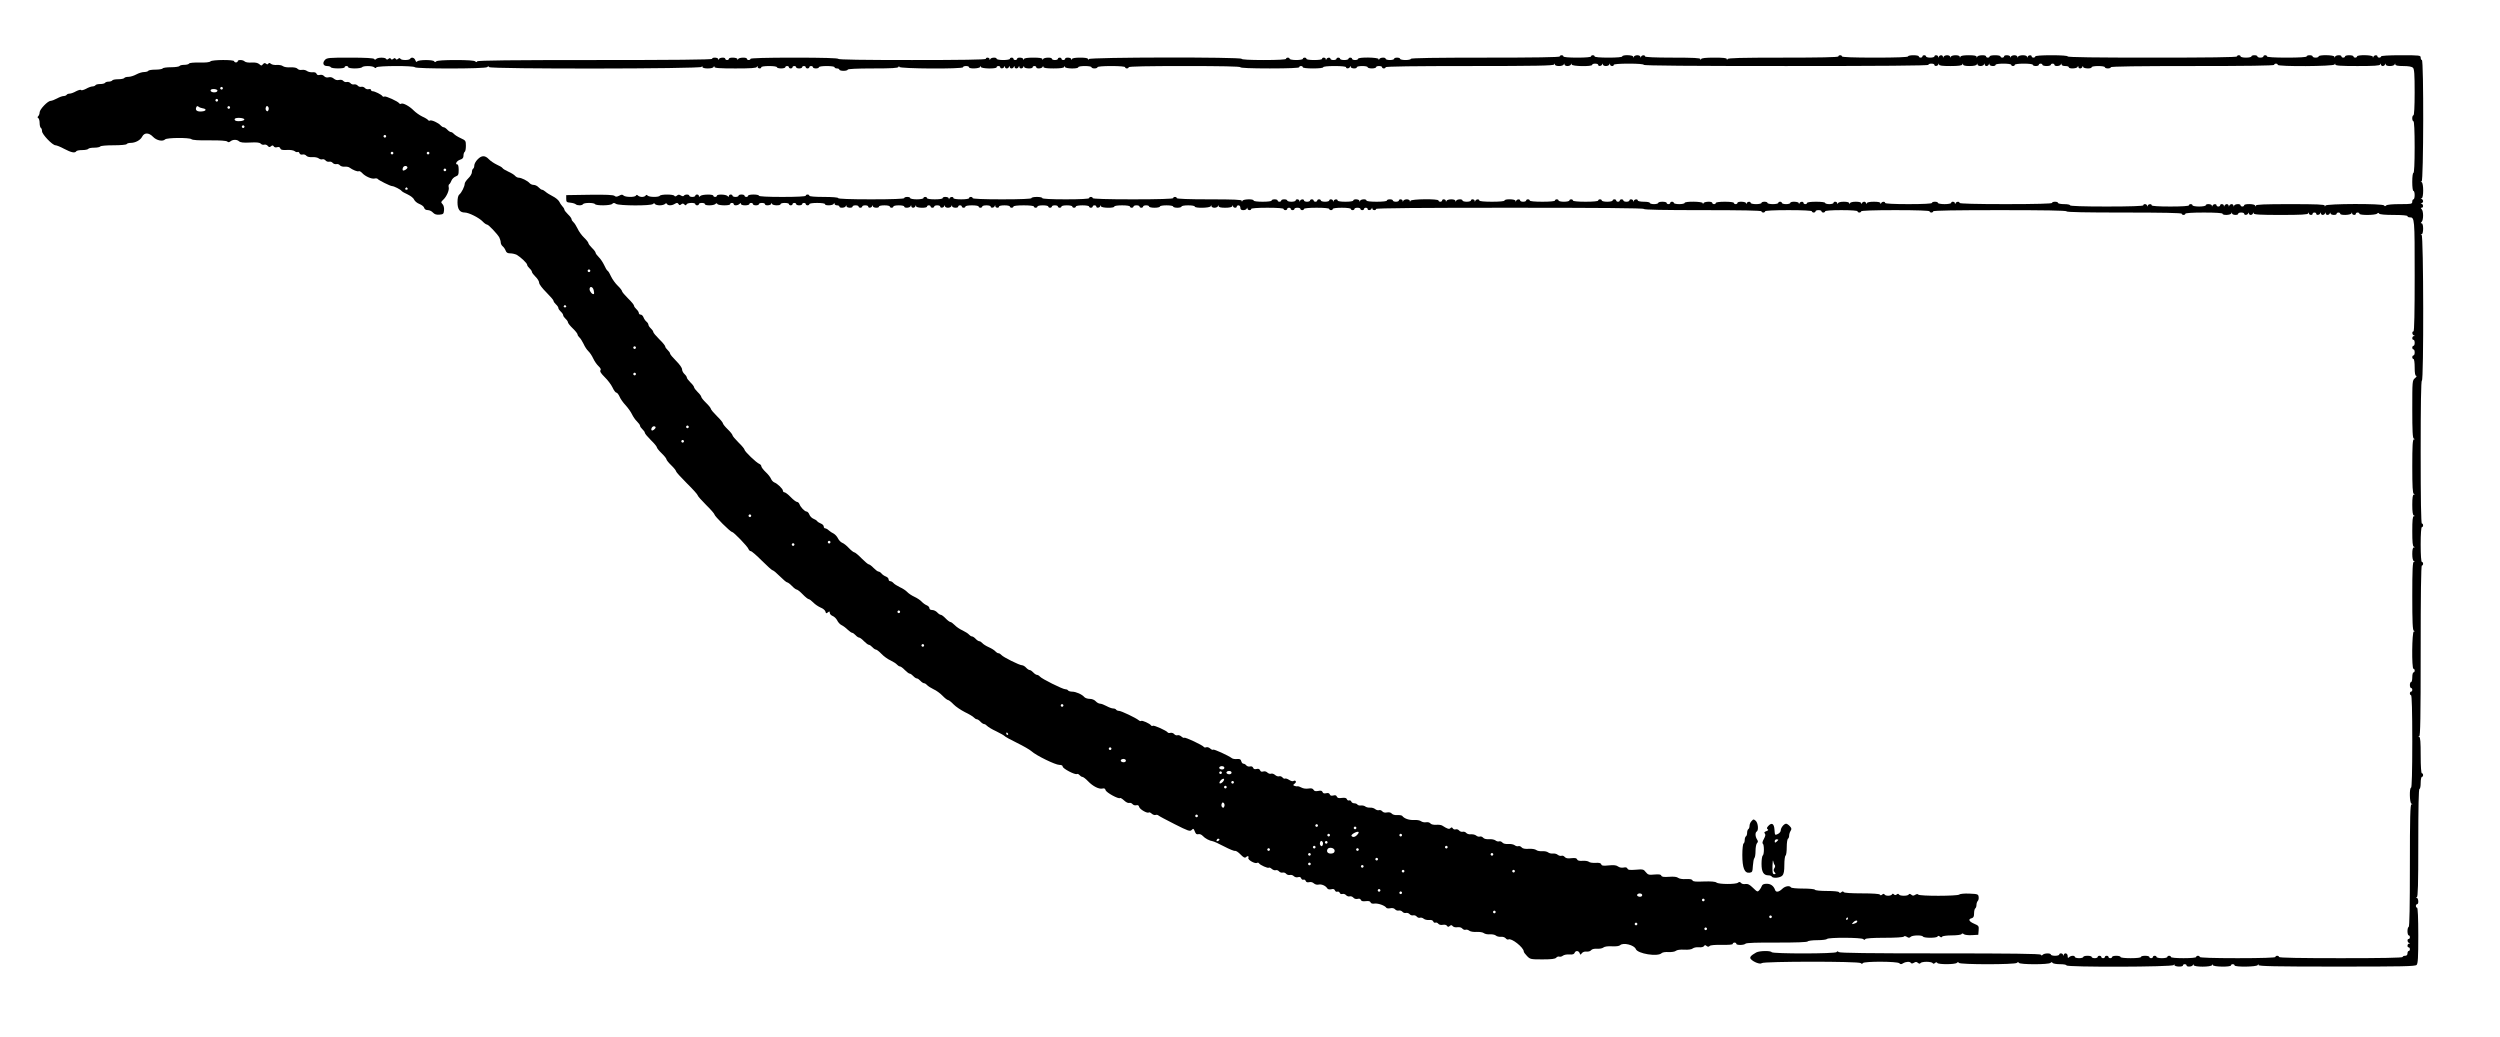 <?xml version="1.0" standalone="no"?>
<!DOCTYPE svg PUBLIC "-//W3C//DTD SVG 20010904//EN"
 "http://www.w3.org/TR/2001/REC-SVG-20010904/DTD/svg10.dtd">
<svg version="1.0" xmlns="http://www.w3.org/2000/svg"
 width="2082pt" height="864pt" viewBox="0 0 2082 864"
 preserveAspectRatio="xMidYMid meet">
<g transform="translate(0,864) scale(0.1,-0.1)"
fill="#000000" stroke="none">
<path d="M12990 8170 c0 -7 -213 -10 -620 -10 -407 0 -620 -3 -620 -10 0 -5
-20 -10 -45 -10 -25 0 -45 5 -45 10 0 6 -11 10 -25 10 -14 0 -25 -4 -25 -10 0
-5 -16 -10 -35 -10 -19 0 -35 5 -35 10 0 15 -47 12 -53 -2 -4 -10 -6 -10 -6 0
-1 15 -171 18 -171 2 0 -5 -11 -10 -25 -10 -14 0 -25 5 -25 10 0 6 -7 10 -15
10 -8 0 -15 -4 -15 -10 0 -5 -16 -10 -35 -10 -19 0 -35 5 -35 10 0 6 -7 10
-15 10 -8 0 -15 -4 -15 -10 0 -5 -11 -10 -25 -10 -14 0 -25 5 -25 10 0 14 -27
12 -33 -2 -4 -10 -6 -10 -6 0 -1 14 -31 17 -31 2 0 -6 -28 -10 -65 -10 -37 0
-65 4 -65 10 0 6 -7 10 -15 10 -8 0 -15 -4 -15 -10 0 -5 -25 -10 -55 -10 -30
0 -55 5 -55 10 0 6 -7 10 -15 10 -8 0 -15 -4 -15 -10 0 -6 -68 -10 -185 -10
-117 0 -185 4 -185 10 0 16 -1267 14 -1273 -2 -4 -10 -6 -10 -6 0 -1 8 -21 12
-65 12 -42 0 -66 -4 -69 -12 -4 -10 -6 -10 -6 0 -1 14 -51 17 -51 2 0 -5 -7
-10 -15 -10 -8 0 -15 5 -15 10 0 6 -7 10 -15 10 -8 0 -15 -4 -15 -10 0 -5 -11
-10 -25 -10 -14 0 -25 5 -25 10 0 15 -67 12 -73 -2 -4 -10 -6 -10 -6 0 -1 8
-23 12 -75 12 -50 0 -76 -4 -79 -12 -4 -10 -6 -10 -6 0 -1 14 -51 17 -51 2 0
-5 -7 -10 -15 -10 -8 0 -15 5 -15 10 0 6 -7 10 -15 10 -8 0 -15 -4 -15 -10 0
-5 -25 -10 -55 -10 -30 0 -55 5 -55 10 0 15 -47 12 -53 -2 -4 -10 -6 -10 -6 0
-1 14 -31 17 -31 2 0 -7 -212 -10 -615 -10 -403 0 -615 3 -615 10 0 6 -128 10
-365 10 -237 0 -365 -4 -365 -10 0 -5 -7 -10 -15 -10 -8 0 -15 5 -15 10 0 15
-67 12 -73 -2 -4 -10 -6 -10 -6 0 -1 14 -71 17 -71 2 0 -5 -7 -10 -15 -10 -8
0 -15 5 -15 10 0 15 -47 12 -53 -2 -4 -10 -6 -10 -6 0 -1 14 -51 17 -51 2 0
-7 -331 -10 -974 -10 -691 0 -977 -3 -982 -11 -4 -8 -9 -8 -17 0 -7 7 -67 11
-162 11 -95 0 -155 -4 -162 -11 -8 -8 -13 -8 -17 0 -10 15 -133 14 -142 -1 -5
-7 -10 -4 -15 10 -9 23 -33 29 -44 12 -8 -13 -72 -13 -80 0 -5 8 -11 8 -20 0
-10 -8 -15 -8 -20 0 -5 8 -10 8 -20 0 -10 -8 -15 -8 -20 0 -5 8 -10 8 -20 0
-9 -8 -15 -8 -20 0 -8 13 -68 13 -82 -1 -8 -8 -13 -8 -17 0 -5 7 -72 11 -200
11 -179 0 -194 -1 -211 -20 -22 -25 -13 -50 19 -50 14 0 28 -4 31 -10 8 -13
115 -13 115 0 0 6 7 10 15 10 8 0 15 -4 15 -10 0 -5 24 -10 54 -10 30 0 58 5
61 10 8 13 88 13 102 -1 8 -8 13 -8 17 0 9 14 312 15 321 1 9 -14 587 -14 602
1 8 8 13 8 17 0 11 -17 1763 -15 1769 2 4 10 6 10 6 0 1 -8 17 -13 45 -13 26
0 46 5 49 13 4 10 6 10 6 0 1 -10 43 -13 175 -13 130 0 176 3 179 13 4 10 6
10 6 0 1 -15 31 -18 31 -3 0 6 28 10 65 10 37 0 65 -4 65 -10 0 -5 16 -10 35
-10 19 0 35 5 35 10 0 6 7 10 15 10 8 0 15 -4 15 -10 0 -5 7 -10 15 -10 8 0
15 5 15 10 0 6 7 10 15 10 8 0 15 -4 15 -10 0 -5 11 -10 25 -10 14 0 25 5 25
10 0 6 7 10 15 10 8 0 15 -4 15 -10 0 -5 7 -10 15 -10 8 0 15 5 15 10 0 6 7
10 15 10 8 0 15 -4 15 -10 0 -5 11 -10 25 -10 14 0 25 5 25 10 0 6 28 10 65
10 37 0 65 -4 65 -10 0 -5 9 -10 20 -10 11 0 20 -4 20 -10 0 -5 16 -10 35 -10
19 0 35 5 35 10 0 6 76 10 209 10 158 0 211 3 214 13 4 10 6 10 6 0 1 -16 531
-19 531 -3 0 6 11 10 25 10 14 0 25 -4 25 -10 0 -15 87 -12 93 3 4 10 6 10 6
0 1 -16 131 -18 131 -3 0 6 7 10 15 10 8 0 15 -4 15 -10 0 -14 27 -12 33 3 4
10 6 10 6 0 1 -7 7 -13 15 -13 8 0 17 6 19 13 4 10 6 10 6 0 1 -7 7 -13 15
-13 8 0 17 6 19 13 4 10 6 10 6 0 1 -7 7 -13 15 -13 8 0 17 6 19 13 4 10 6 10
6 0 1 -7 7 -13 15 -13 8 0 17 6 19 13 4 10 6 10 6 0 1 -15 71 -18 71 -3 0 6 7
10 15 10 8 0 15 -4 15 -10 0 -15 47 -12 53 3 4 10 6 10 6 0 1 -9 25 -13 85
-13 58 0 86 4 89 13 4 10 6 10 6 0 1 -16 111 -18 111 -3 0 6 25 10 55 10 30 0
55 -4 55 -10 0 -5 11 -10 25 -10 14 0 25 5 25 10 0 6 45 10 115 10 70 0 115
-4 115 -10 0 -5 7 -10 15 -10 8 0 15 5 15 10 0 7 162 10 465 10 303 0 465 -3
465 -10 0 -6 88 -10 245 -10 157 0 245 4 245 10 0 6 7 10 15 10 8 0 15 -4 15
-10 0 -6 35 -10 85 -10 50 0 85 4 85 10 0 6 38 10 95 10 57 0 95 -4 95 -10 0
-14 27 -12 33 3 4 10 6 10 6 0 1 -15 51 -18 51 -3 0 6 20 10 45 10 25 0 45 -4
45 -10 0 -5 16 -10 35 -10 19 0 35 5 35 10 0 6 11 10 25 10 14 0 25 -4 25 -10
0 -5 7 -10 15 -10 8 0 15 5 15 10 0 7 240 10 699 10 550 0 700 3 704 13 4 10
6 10 6 0 1 -8 15 -13 35 -13 19 0 37 6 39 13 4 10 6 10 6 0 1 -7 12 -13 25
-13 13 0 27 6 29 13 4 10 6 10 6 0 1 -16 171 -19 171 -3 0 6 11 10 25 10 14 0
25 -4 25 -10 0 -14 27 -12 33 3 4 10 6 10 6 0 1 -7 12 -13 25 -13 13 0 27 6
29 13 4 10 6 10 6 0 1 -15 31 -18 31 -3 0 6 48 10 125 10 77 0 125 -4 125 -10
0 -7 402 -10 1185 -10 783 0 1185 3 1185 10 0 6 11 10 25 10 14 0 25 -4 25
-10 0 -14 27 -12 33 3 4 10 6 10 6 0 1 -10 27 -13 95 -13 66 0 96 4 99 13 4
10 6 10 6 0 1 -9 19 -13 55 -13 34 0 56 5 59 13 4 10 6 10 6 0 1 -7 12 -13 25
-13 13 0 27 6 29 13 4 10 6 10 6 0 1 -7 7 -13 15 -13 8 0 17 6 19 13 4 10 6
10 6 0 1 -15 51 -18 51 -3 0 6 28 10 65 10 37 0 65 -4 65 -10 0 -5 7 -10 15
-10 8 0 15 5 15 10 0 6 32 10 75 10 43 0 75 -4 75 -10 0 -5 11 -10 25 -10 14
0 25 5 25 10 0 6 7 10 15 10 8 0 15 -4 15 -10 0 -5 16 -10 35 -10 19 0 35 5
35 10 0 6 7 10 15 10 8 0 15 -4 15 -10 0 -15 47 -12 53 3 4 10 6 10 6 0 1 -8
14 -13 31 -13 17 0 30 -4 30 -10 0 -15 67 -12 73 3 4 10 6 10 6 0 1 -7 7 -13
15 -13 8 0 17 6 19 13 4 10 6 10 6 0 1 -15 71 -18 71 -3 0 6 25 10 55 10 30 0
55 -4 55 -10 0 -5 11 -10 25 -10 14 0 25 5 25 10 0 7 233 10 680 10 447 0 680
3 680 10 0 6 7 10 15 10 8 0 15 -4 15 -10 0 -16 467 -13 473 3 4 10 6 10 6 0
1 -10 45 -13 185 -13 138 0 186 3 189 13 4 10 6 10 6 0 1 -7 7 -13 15 -13 8 0
17 6 19 13 4 10 6 10 6 0 1 -8 15 -13 35 -13 19 0 37 6 39 13 4 10 6 10 6 0 1
-9 21 -13 67 -13 43 0 70 -5 80 -14 11 -12 14 -53 14 -205 0 -121 -4 -191 -10
-191 -5 0 -10 -11 -10 -25 0 -14 5 -25 10 -25 6 0 10 -78 10 -215 0 -137 -4
-215 -10 -215 -6 0 -10 -32 -10 -75 0 -43 4 -75 10 -75 6 0 10 -16 10 -35 0
-19 -4 -35 -10 -35 -5 0 -10 -9 -10 -20 0 -19 -7 -20 -103 -20 -61 0 -107 -4
-114 -11 -8 -8 -13 -8 -17 0 -11 17 -483 15 -489 -1 -4 -10 -6 -10 -6 0 -1 9
-65 12 -285 12 -218 0 -286 -3 -289 -12 -4 -10 -6 -10 -6 0 -1 15 -91 17 -91
2 0 -5 -7 -10 -15 -10 -8 0 -15 5 -15 10 0 15 -47 12 -53 -2 -4 -10 -6 -10 -6
0 -1 6 -7 12 -15 12 -8 0 -17 -6 -19 -12 -4 -10 -6 -10 -6 0 -1 6 -7 12 -15
12 -8 0 -17 -6 -19 -12 -4 -10 -6 -10 -6 0 -1 14 -31 17 -31 2 0 -5 -7 -10
-15 -10 -8 0 -15 5 -15 10 0 14 -27 12 -33 -2 -4 -10 -6 -10 -6 0 -1 14 -51
17 -51 2 0 -5 -25 -10 -55 -10 -30 0 -55 5 -55 10 0 6 -7 10 -15 10 -8 0 -15
-4 -15 -10 0 -6 -58 -10 -155 -10 -97 0 -155 4 -155 10 0 14 -27 12 -33 -2 -4
-10 -6 -10 -6 0 -1 14 -31 17 -31 2 0 -6 -108 -10 -305 -10 -197 0 -305 4
-305 10 0 6 -22 10 -50 10 -27 0 -50 5 -50 10 0 6 -11 10 -25 10 -14 0 -25 -4
-25 -10 0 -6 -135 -10 -385 -10 -250 0 -385 4 -385 10 0 14 -27 12 -33 -2 -4
-10 -6 -10 -6 0 -1 14 -31 17 -31 2 0 -5 -25 -10 -55 -10 -30 0 -55 5 -55 10
0 6 -11 10 -25 10 -14 0 -25 -4 -25 -10 0 -6 -72 -10 -195 -10 -123 0 -195 4
-195 10 0 14 -27 12 -33 -2 -4 -10 -6 -10 -6 0 -1 8 -19 12 -55 12 -34 0 -56
-5 -59 -12 -4 -10 -6 -10 -6 0 -1 6 -7 12 -15 12 -8 0 -17 -6 -19 -12 -4 -10
-6 -10 -6 0 -1 7 -17 12 -45 12 -26 0 -46 -5 -49 -12 -4 -10 -6 -10 -6 0 -1 7
-17 12 -45 12 -26 0 -46 -5 -49 -12 -4 -10 -6 -10 -6 0 -1 14 -31 17 -31 2 0
-5 -16 -10 -35 -10 -19 0 -35 5 -35 10 0 6 -32 10 -75 10 -43 0 -75 -4 -75
-10 0 -5 -7 -10 -15 -10 -8 0 -15 5 -15 10 0 14 -27 12 -33 -2 -4 -10 -6 -10
-6 0 -1 14 -71 17 -71 2 0 -5 -16 -10 -35 -10 -19 0 -35 5 -35 10 0 6 -7 10
-15 10 -8 0 -15 -4 -15 -10 0 -5 -20 -10 -45 -10 -25 0 -45 5 -45 10 0 6 -11
10 -25 10 -14 0 -25 -4 -25 -10 0 -5 -20 -10 -45 -10 -25 0 -45 5 -45 10 0 14
-27 12 -33 -2 -4 -10 -6 -10 -6 0 -1 14 -71 17 -71 2 0 -5 -7 -10 -15 -10 -8
0 -15 5 -15 10 0 6 -32 10 -75 10 -43 0 -75 -4 -75 -10 0 -5 -7 -10 -15 -10
-8 0 -15 5 -15 10 0 15 -67 12 -73 -2 -4 -10 -6 -10 -6 0 -1 15 -151 17 -151
2 0 -5 -20 -10 -45 -10 -25 0 -45 5 -45 10 0 6 -7 10 -15 10 -8 0 -15 -4 -15
-10 0 -5 -7 -10 -15 -10 -8 0 -15 5 -15 10 0 6 -16 10 -35 10 -19 0 -35 -4
-35 -10 0 -5 -16 -10 -35 -10 -19 0 -35 5 -35 10 0 6 -22 10 -50 10 -27 0 -50
5 -50 10 0 14 -27 12 -33 -2 -4 -10 -6 -10 -6 0 -1 14 -31 17 -31 2 0 -5 -11
-10 -25 -10 -14 0 -25 5 -25 10 0 6 -7 10 -15 10 -8 0 -15 -4 -15 -10 0 -5 -7
-10 -15 -10 -8 0 -15 5 -15 10 0 6 -7 10 -15 10 -8 0 -15 -4 -15 -10 0 -5 -20
-10 -45 -10 -25 0 -45 5 -45 10 0 6 -7 10 -15 10 -8 0 -15 -4 -15 -10 0 -6
-42 -10 -105 -10 -63 0 -105 4 -105 10 0 6 -7 10 -15 10 -8 0 -15 -4 -15 -10
0 -5 -20 -10 -45 -10 -25 0 -45 5 -45 10 0 6 -7 10 -15 10 -8 0 -15 -4 -15
-10 0 -6 -42 -10 -105 -10 -63 0 -105 4 -105 10 0 6 -7 10 -15 10 -8 0 -15 -4
-15 -10 0 -5 -11 -10 -25 -10 -14 0 -25 5 -25 10 0 14 -27 12 -33 -2 -4 -10
-6 -10 -6 0 -1 15 -91 17 -91 2 0 -6 -42 -10 -105 -10 -63 0 -105 4 -105 10 0
14 -27 12 -33 -2 -4 -10 -6 -10 -6 0 -1 14 -31 17 -31 2 0 -5 -16 -10 -35 -10
-19 0 -35 5 -35 10 0 15 -47 12 -53 -2 -4 -10 -6 -10 -6 0 -1 7 -15 12 -35 12
-19 0 -37 -6 -39 -12 -4 -10 -6 -10 -6 0 -1 14 -31 17 -31 2 0 -5 -7 -10 -15
-10 -8 0 -15 5 -15 10 0 16 -227 13 -233 -2 -4 -10 -6 -10 -6 0 -1 6 -12 12
-25 12 -13 0 -27 -6 -29 -12 -4 -10 -6 -10 -6 0 -1 14 -31 17 -31 2 0 -5 -11
-10 -25 -10 -14 0 -25 5 -25 10 0 6 -11 10 -25 10 -14 0 -25 -4 -25 -10 0 -6
-35 -10 -85 -10 -50 0 -85 4 -85 10 0 15 -47 12 -53 -2 -4 -10 -6 -10 -6 0 -1
14 -51 17 -51 2 0 -6 -28 -10 -65 -10 -37 0 -65 4 -65 10 0 14 -27 12 -33 -2
-4 -10 -6 -10 -6 0 -1 14 -31 17 -31 2 0 -5 -16 -10 -35 -10 -19 0 -35 5 -35
10 0 6 -7 10 -15 10 -8 0 -15 -4 -15 -10 0 -5 -7 -10 -15 -10 -8 0 -15 5 -15
10 0 6 -7 10 -15 10 -8 0 -15 -4 -15 -10 0 -5 -11 -10 -25 -10 -14 0 -25 5
-25 10 0 14 -27 12 -33 -2 -4 -10 -6 -10 -6 0 -1 14 -31 17 -31 2 0 -5 -16
-10 -35 -10 -19 0 -35 5 -35 10 0 6 -11 10 -25 10 -14 0 -25 -4 -25 -10 0 -5
-7 -10 -15 -10 -8 0 -15 5 -15 10 0 6 -11 10 -25 10 -14 0 -25 -4 -25 -10 0
-6 -32 -10 -75 -10 -43 0 -75 4 -75 10 0 15 -87 12 -93 -2 -4 -10 -6 -10 -6 0
-1 9 -62 12 -271 12 -173 0 -270 4 -270 10 0 6 -7 10 -15 10 -8 0 -15 -4 -15
-10 0 -6 -118 -10 -335 -10 -217 0 -335 4 -335 10 0 6 -7 10 -15 10 -8 0 -15
-4 -15 -10 0 -6 -72 -10 -195 -10 -123 0 -195 4 -195 10 0 6 -20 10 -45 10
-25 0 -45 -4 -45 -10 0 -6 -88 -10 -245 -10 -157 0 -245 4 -245 10 0 6 -7 10
-15 10 -8 0 -15 -4 -15 -10 0 -6 -28 -10 -65 -10 -37 0 -65 4 -65 10 0 14 -27
12 -33 -2 -4 -10 -6 -10 -6 0 -1 14 -51 17 -51 2 0 -6 -28 -10 -65 -10 -37 0
-65 4 -65 10 0 6 -7 10 -15 10 -8 0 -15 -4 -15 -10 0 -5 -25 -10 -55 -10 -30
0 -55 5 -55 10 0 6 -11 10 -25 10 -14 0 -25 -4 -25 -10 0 -6 -98 -10 -275 -10
-177 0 -275 4 -275 10 0 6 -47 10 -120 10 -73 0 -120 4 -120 10 0 6 -7 10 -15
10 -8 0 -15 -4 -15 -10 0 -6 -72 -10 -195 -10 -123 0 -195 4 -195 10 0 6 -20
10 -45 10 -25 0 -45 -4 -45 -10 0 -5 -7 -10 -15 -10 -8 0 -15 5 -15 10 0 6
-11 10 -25 10 -14 0 -25 -4 -25 -10 0 -5 -11 -10 -25 -10 -14 0 -25 5 -25 10
0 6 -7 10 -15 10 -8 0 -15 -5 -15 -12 0 -9 -3 -9 -12 0 -14 14 -88 16 -88 2 0
-5 -7 -10 -15 -10 -8 0 -15 5 -15 10 0 14 -94 12 -108 -2 -9 -9 -12 -9 -12 0
0 7 -7 12 -15 12 -8 0 -15 -4 -15 -10 0 -5 -11 -10 -25 -10 -14 0 -25 5 -25
10 0 13 -37 13 -45 0 -4 -6 -13 -5 -25 2 -14 9 -22 9 -33 -1 -10 -8 -17 -9
-22 -1 -8 13 -112 13 -120 0 -8 -13 -88 -13 -102 1 -8 8 -13 8 -17 0 -4 -6
-17 -11 -30 -11 -12 0 -27 5 -33 11 -8 8 -13 8 -17 0 -9 -15 -89 -14 -104 1
-9 9 -17 9 -36 -2 -20 -10 -29 -10 -39 -1 -10 8 -71 11 -208 9 l-194 -3 0 -30
c0 -27 3 -30 35 -33 19 -2 39 -8 44 -13 13 -12 53 -12 61 1 3 6 26 10 50 10
24 0 47 -4 50 -10 9 -14 128 -13 143 2 10 10 17 10 32 0 26 -16 291 -17 307
-1 8 8 13 8 17 0 4 -6 22 -11 40 -11 17 0 37 5 43 11 8 8 13 8 17 0 9 -15 42
-14 66 2 17 10 22 9 30 -2 6 -11 12 -12 22 -3 11 9 18 9 27 -1 11 -9 14 -9 18
1 5 14 73 17 73 2 0 -5 7 -10 15 -10 8 0 15 5 15 10 0 6 11 10 25 10 14 0 25
-4 25 -10 0 -14 73 -13 87 1 8 8 13 8 17 0 9 -14 106 -15 106 -1 0 6 7 10 15
10 8 0 15 -4 15 -10 0 -14 33 -13 48 2 9 9 12 9 12 0 0 -7 14 -12 35 -12 19 0
35 5 35 10 0 6 7 10 15 10 8 0 15 -4 15 -10 0 -5 11 -10 25 -10 14 0 25 5 25
10 0 6 11 10 25 10 14 0 25 -4 25 -10 0 -15 47 -12 53 3 4 10 6 10 6 0 1 -15
71 -18 71 -3 0 6 16 10 35 10 19 0 35 -4 35 -10 0 -5 7 -10 15 -10 8 0 15 5
15 10 0 6 7 10 15 10 8 0 15 -4 15 -10 0 -5 11 -10 25 -10 14 0 25 5 25 10 0
6 7 10 15 10 8 0 15 -4 15 -10 0 -5 7 -10 15 -10 8 0 15 5 15 10 0 6 28 10 65
10 37 0 65 -4 65 -10 0 -15 67 -12 73 3 4 10 6 10 6 0 1 -7 10 -13 21 -13 11
0 20 -4 20 -10 0 -15 47 -12 53 3 4 10 6 10 6 0 1 -15 51 -18 51 -3 0 6 11 10
25 10 14 0 25 -4 25 -10 0 -5 7 -10 15 -10 8 0 15 5 15 10 0 6 11 10 25 10 14
0 25 -4 25 -10 0 -14 27 -12 33 3 4 10 6 10 6 0 1 -15 51 -18 51 -3 0 6 20 10
45 10 25 0 45 -4 45 -10 0 -5 7 -10 15 -10 8 0 15 5 15 10 0 6 20 10 45 10 25
0 45 -4 45 -10 0 -15 47 -12 53 3 4 10 6 10 6 0 1 -7 7 -13 15 -13 8 0 17 6
19 13 4 10 6 10 6 0 1 -16 91 -18 91 -3 0 6 7 10 15 10 8 0 15 -4 15 -10 0 -5
7 -10 15 -10 8 0 15 5 15 10 0 6 11 10 25 10 14 0 25 -4 25 -10 0 -14 27 -12
33 3 4 10 6 10 6 0 1 -7 12 -13 25 -13 13 0 27 6 29 13 4 10 6 10 6 0 1 -15
51 -18 51 -3 0 6 7 10 15 10 8 0 15 -4 15 -10 0 -5 7 -10 15 -10 8 0 15 5 15
10 0 6 25 10 55 10 30 0 55 -4 55 -10 0 -5 7 -10 15 -10 8 0 15 5 15 10 0 6
16 10 35 10 19 0 35 -4 35 -10 0 -14 27 -12 33 3 4 10 6 10 6 0 1 -15 31 -18
31 -3 0 6 20 10 45 10 25 0 45 -4 45 -10 0 -5 7 -10 15 -10 8 0 15 5 15 10 0
6 35 10 85 10 50 0 85 -4 85 -10 0 -5 7 -10 15 -10 8 0 15 5 15 10 0 6 20 10
45 10 25 0 45 -4 45 -10 0 -5 7 -10 15 -10 8 0 15 5 15 10 0 6 11 10 25 10 14
0 25 -4 25 -10 0 -5 7 -10 15 -10 8 0 15 5 15 10 0 6 20 10 45 10 25 0 45 -4
45 -10 0 -5 7 -10 15 -10 8 0 15 5 15 10 0 6 25 10 55 10 30 0 55 -4 55 -10 0
-5 7 -10 15 -10 8 0 15 5 15 10 0 6 7 10 15 10 8 0 15 -4 15 -10 0 -14 27 -12
33 3 4 10 6 10 6 0 1 -16 111 -18 111 -3 0 6 28 10 65 10 37 0 65 -4 65 -10 0
-5 7 -10 15 -10 8 0 15 5 15 10 0 6 11 10 25 10 14 0 25 -4 25 -10 0 -5 7 -10
15 -10 8 0 15 5 15 10 0 6 11 10 25 10 14 0 25 -4 25 -10 0 -5 20 -10 45 -10
25 0 45 5 45 10 0 6 25 10 55 10 30 0 55 -4 55 -10 0 -5 16 -10 35 -10 19 0
35 5 35 10 0 6 25 10 55 10 30 0 55 -4 55 -10 0 -15 127 -13 133 3 4 10 6 10
6 0 1 -7 12 -13 25 -13 13 0 27 6 29 13 4 10 6 10 6 0 1 -9 19 -13 55 -13 34
0 56 5 59 13 4 10 6 10 6 0 1 -15 31 -18 31 -3 0 6 7 10 15 10 8 0 15 -9 15
-20 0 -14 7 -20 24 -20 13 0 27 6 29 13 4 10 6 10 6 0 1 -15 31 -18 31 -3 0 6
52 10 135 10 83 0 135 -4 135 -10 0 -5 7 -10 15 -10 8 0 15 5 15 10 0 6 7 10
15 10 8 0 15 -4 15 -10 0 -5 7 -10 15 -10 8 0 15 5 15 10 0 6 11 10 25 10 14
0 25 -4 25 -10 0 -5 7 -10 15 -10 8 0 15 5 15 10 0 6 42 10 105 10 63 0 105
-4 105 -10 0 -5 7 -10 15 -10 8 0 15 5 15 10 0 6 32 10 75 10 43 0 75 -4 75
-10 0 -5 7 -10 15 -10 8 0 15 5 15 10 0 6 11 10 25 10 14 0 25 -4 25 -10 0 -5
7 -10 15 -10 8 0 15 5 15 10 0 6 7 10 15 10 8 0 15 -4 15 -10 0 -14 27 -12 33
3 4 10 6 10 6 0 1 -15 31 -18 31 -3 0 7 378 10 1115 10 737 0 1115 -3 1115
-10 0 -7 170 -10 490 -10 320 0 490 -3 490 -10 0 -5 7 -10 15 -10 8 0 15 5 15
10 0 6 72 10 195 10 123 0 195 -4 195 -10 0 -5 7 -10 15 -10 8 0 15 5 15 10 0
6 11 10 25 10 14 0 25 -4 25 -10 0 -5 7 -10 15 -10 8 0 15 5 15 10 0 6 52 10
135 10 83 0 135 -4 135 -10 0 -5 7 -10 15 -10 8 0 15 5 15 10 0 6 102 10 285
10 183 0 285 -4 285 -10 0 -5 7 -10 15 -10 8 0 15 5 15 10 0 7 192 10 555 10
363 0 555 -3 555 -10 0 -7 167 -10 480 -10 313 0 480 -3 480 -10 0 -5 7 -10
15 -10 8 0 15 5 15 10 0 6 58 10 155 10 97 0 155 -4 155 -10 0 -15 67 -12 73
3 4 10 6 10 6 0 1 -15 51 -18 51 -3 0 6 11 10 25 10 14 0 25 -4 25 -10 0 -14
27 -12 33 3 4 9 6 9 6 0 1 -7 7 -13 15 -13 8 0 17 6 19 13 4 10 6 10 6 0 1
-10 53 -13 225 -13 170 0 226 3 229 13 4 10 6 10 6 0 1 -15 31 -18 31 -3 0 6
7 10 15 10 8 0 15 -4 15 -10 0 -14 27 -12 33 3 4 10 6 10 6 0 1 -7 7 -13 15
-13 8 0 17 6 19 13 4 10 6 10 6 0 1 -17 28 -17 34 0 4 9 6 9 6 0 1 -15 51 -18
51 -3 0 6 7 10 15 10 8 0 15 -4 15 -10 0 -15 87 -12 93 3 4 10 6 10 6 0 1 -15
31 -18 31 -3 0 6 7 10 15 10 8 0 15 -4 15 -10 0 -14 133 -13 147 1 8 8 13 8
17 0 5 -7 50 -11 122 -11 69 0 114 -4 114 -10 0 -5 8 -10 18 -10 42 0 42 -5
42 -487 0 -302 -3 -463 -10 -463 -14 0 -12 -27 3 -33 10 -4 10 -6 0 -6 -15 -1
-18 -31 -3 -31 6 0 10 -11 10 -25 0 -14 -4 -25 -10 -25 -5 0 -10 -7 -10 -15 0
-8 5 -15 10 -15 6 0 10 -11 10 -25 0 -14 -4 -25 -10 -25 -5 0 -10 -7 -10 -15
0 -8 5 -15 10 -15 6 0 10 -30 10 -70 0 -49 4 -70 13 -70 6 -1 2 -9 -10 -19
-23 -19 -23 -23 -23 -259 0 -183 3 -242 13 -245 10 -4 10 -6 0 -6 -10 -1 -13
-53 -13 -225 0 -170 3 -226 13 -229 10 -4 10 -6 0 -6 -9 -1 -13 -25 -13 -85 0
-58 4 -86 13 -89 10 -4 10 -6 0 -6 -10 -1 -13 -33 -13 -125 0 -90 3 -126 13
-129 10 -4 10 -6 0 -6 -9 -1 -13 -19 -13 -55 0 -34 5 -56 13 -59 10 -4 10 -6
0 -6 -10 -1 -13 -65 -13 -285 0 -218 3 -286 13 -289 10 -4 10 -6 0 -6 -16 -1
-19 -311 -3 -311 6 0 10 -7 10 -15 0 -8 -4 -15 -10 -15 -5 0 -10 -18 -10 -40
0 -22 -4 -40 -10 -40 -5 0 -10 -11 -10 -25 0 -14 5 -25 10 -25 6 0 10 -7 10
-15 0 -8 -4 -15 -10 -15 -5 0 -10 -7 -10 -15 0 -8 5 -15 10 -15 6 0 10 -135
10 -385 0 -250 -4 -385 -10 -385 -15 0 -13 -127 3 -133 10 -4 10 -6 0 -6 -10
-1 -13 -110 -13 -511 0 -333 -3 -510 -10 -510 -5 0 -10 -16 -10 -35 0 -19 5
-35 10 -35 6 0 10 -7 10 -15 0 -8 -4 -15 -10 -15 -14 0 -12 -27 3 -33 10 -4
10 -6 0 -6 -15 -1 -18 -31 -3 -31 6 0 10 -7 10 -15 0 -8 -4 -15 -10 -15 -5 0
-10 -9 -10 -20 0 -13 -7 -20 -20 -20 -11 0 -20 -4 -20 -10 0 -7 -178 -10 -515
-10 -337 0 -515 3 -515 10 0 6 -7 10 -15 10 -8 0 -15 -4 -15 -10 0 -6 -112
-10 -315 -10 -203 0 -315 4 -315 10 0 6 -7 10 -15 10 -8 0 -15 -4 -15 -10 0
-6 -42 -10 -105 -10 -63 0 -105 4 -105 10 0 6 -7 10 -15 10 -8 0 -15 -4 -15
-10 0 -5 -20 -10 -45 -10 -25 0 -45 5 -45 10 0 6 -7 10 -15 10 -8 0 -15 -4
-15 -10 0 -5 -7 -10 -15 -10 -8 0 -15 5 -15 10 0 6 -16 10 -35 10 -19 0 -35
-4 -35 -10 0 -6 -35 -10 -85 -10 -50 0 -85 4 -85 10 0 6 -16 10 -35 10 -19 0
-35 -4 -35 -10 0 -5 -7 -10 -15 -10 -8 0 -15 5 -15 10 0 6 -7 10 -15 10 -8 0
-15 -4 -15 -10 0 -5 -7 -10 -15 -10 -8 0 -15 5 -15 10 0 6 -7 10 -15 10 -8 0
-15 -4 -15 -10 0 -5 -11 -10 -25 -10 -14 0 -25 5 -25 10 0 6 -16 10 -35 10
-19 0 -35 -4 -35 -10 0 -5 -16 -10 -35 -10 -19 0 -35 5 -35 10 0 14 -33 13
-48 -2 -9 -9 -12 -7 -12 10 0 23 -25 31 -33 10 -4 -10 -6 -10 -6 0 -1 14 -31
17 -31 2 0 -5 -16 -10 -35 -10 -19 0 -35 5 -35 10 0 13 -53 13 -67 -1 -8 -8
-13 -8 -17 0 -5 8 -251 11 -840 11 -586 0 -835 3 -843 11 -8 8 -13 8 -17 0 -9
-15 -532 -15 -541 -1 -9 14 -101 12 -128 -2 -46 -26 -58 -40 -46 -55 22 -25
79 -47 92 -34 15 15 808 16 824 0 8 -8 13 -8 17 0 10 16 288 15 304 -1 10 -10
17 -10 32 0 24 14 57 16 65 2 4 -6 13 -5 25 2 14 9 22 9 33 -1 10 -8 17 -9 22
-1 3 5 26 10 50 10 24 0 47 -5 50 -10 5 -8 11 -8 20 0 9 8 15 8 20 0 8 -13
148 -13 162 1 8 8 13 8 17 0 10 -15 468 -15 483 0 8 8 13 8 17 0 10 -15 248
-15 263 0 8 8 13 8 17 0 4 -6 32 -11 62 -11 30 0 54 -4 54 -10 0 -16 887 -14
893 3 4 9 6 9 6 0 1 -15 71 -18 71 -3 0 6 7 10 15 10 8 0 15 -4 15 -10 0 -15
47 -12 53 3 4 9 6 9 6 0 1 -18 147 -18 154 0 4 9 6 9 6 0 1 -16 151 -18 151
-3 0 6 7 10 15 10 8 0 15 -4 15 -10 0 -15 187 -13 193 3 4 10 6 10 6 0 1 -10
138 -13 652 -13 550 0 653 2 665 14 11 12 14 59 14 245 0 147 -4 231 -10 231
-5 0 -10 7 -10 15 0 8 5 15 10 15 15 0 12 47 -2 53 -10 4 -10 6 0 6 9 1 12 98
12 451 0 293 3 450 10 450 6 0 10 23 10 50 0 28 5 50 10 50 6 0 10 7 10 15 0
8 -4 15 -10 15 -6 0 -10 56 -10 149 0 110 -3 151 -12 154 -10 4 -10 6 0 6 9 1
12 150 12 711 0 467 3 710 10 710 6 0 10 7 10 15 0 8 -4 15 -10 15 -6 0 -10
55 -10 145 0 90 4 145 10 145 6 0 10 7 10 15 0 8 -4 15 -10 15 -7 0 -10 205
-10 595 0 390 3 595 10 595 16 0 14 1207 -2 1213 -10 4 -10 6 0 6 16 1 17 91
0 91 -9 0 -9 3 0 12 16 16 16 90 0 106 -9 9 -9 12 0 12 16 0 15 27 0 33 -10 4
-10 6 0 6 6 1 12 7 12 15 0 8 -6 17 -12 19 -10 4 -10 6 0 6 17 1 17 127 0 134
-10 4 -10 6 0 6 16 1 18 1011 2 1011 -5 0 -10 9 -10 20 0 19 -7 20 -165 20
-103 0 -165 -4 -165 -10 0 -5 -7 -10 -15 -10 -8 0 -15 5 -15 10 0 14 -27 12
-33 -2 -4 -10 -6 -10 -6 0 -1 15 -131 17 -131 2 0 -5 -7 -10 -15 -10 -8 0 -15
5 -15 10 0 6 -16 10 -35 10 -19 0 -35 -4 -35 -10 0 -5 -7 -10 -15 -10 -8 0
-15 5 -15 10 0 15 -47 12 -53 -2 -4 -10 -6 -10 -6 0 -1 15 -131 17 -131 2 0
-5 -11 -10 -25 -10 -14 0 -25 5 -25 10 0 6 -11 10 -25 10 -14 0 -25 -4 -25
-10 0 -6 -62 -10 -165 -10 -103 0 -165 4 -165 10 0 6 -7 10 -15 10 -8 0 -15
-4 -15 -10 0 -5 -11 -10 -25 -10 -14 0 -25 5 -25 10 0 6 -11 10 -25 10 -14 0
-25 -4 -25 -10 0 -5 -20 -10 -45 -10 -25 0 -45 5 -45 10 0 6 -7 10 -15 10 -8
0 -15 -4 -15 -10 0 -7 -242 -10 -705 -10 -463 0 -705 3 -705 10 0 6 -52 10
-135 10 -83 0 -135 -4 -135 -10 0 -5 -7 -10 -15 -10 -8 0 -15 5 -15 10 0 14
-27 12 -33 -2 -4 -10 -6 -10 -6 0 -1 7 -15 12 -35 12 -19 0 -37 -6 -39 -12 -4
-10 -6 -10 -6 0 -1 6 -12 12 -25 12 -13 0 -27 -6 -29 -12 -4 -10 -6 -10 -6 0
-1 14 -51 17 -51 2 0 -5 -7 -10 -15 -10 -8 0 -15 5 -15 10 0 6 -20 10 -45 10
-25 0 -45 -4 -45 -10 0 -5 -7 -10 -15 -10 -8 0 -15 5 -15 10 0 15 -67 12 -73
-2 -4 -10 -6 -10 -6 0 -1 8 -21 12 -65 12 -42 0 -66 -4 -69 -12 -4 -10 -6 -10
-6 0 -1 7 -15 12 -35 12 -19 0 -37 -6 -39 -12 -4 -10 -6 -10 -6 0 -1 6 -12 12
-25 12 -13 0 -27 -6 -29 -12 -4 -10 -6 -10 -6 0 -1 6 -7 12 -15 12 -8 0 -17
-6 -19 -12 -4 -10 -6 -10 -6 0 -1 14 -31 17 -31 2 0 -5 -16 -10 -35 -10 -19 0
-35 5 -35 10 0 6 -7 10 -15 10 -8 0 -15 -4 -15 -10 0 -5 -7 -10 -15 -10 -8 0
-15 5 -15 10 0 6 -20 10 -45 10 -25 0 -45 -4 -45 -10 0 -6 -98 -10 -275 -10
-177 0 -275 4 -275 10 0 6 -7 10 -15 10 -8 0 -15 -4 -15 -10 0 -7 -160 -10
-459 -10 -358 0 -460 -3 -464 -12 -4 -10 -6 -10 -6 0 -1 9 -29 12 -105 12 -74
0 -106 -4 -109 -12 -4 -10 -6 -10 -6 0 -1 9 -54 12 -231 12 -147 0 -230 4
-230 10 0 14 -27 12 -33 -2 -4 -10 -6 -10 -6 0 -1 6 -12 12 -25 12 -13 0 -27
-6 -29 -12 -4 -10 -6 -10 -6 0 -1 15 -91 17 -91 2 0 -6 -45 -10 -115 -10 -70
0 -115 4 -115 10 0 6 -7 10 -15 10 -8 0 -15 -4 -15 -10 0 -6 -45 -10 -115 -10
-70 0 -115 4 -115 10 0 6 -7 10 -15 10 -8 0 -15 -4 -15 -10z"/>
<path d="M1753 8129 c-8 -8 -42 -11 -92 -10 -47 1 -82 -2 -86 -8 -3 -6 -21
-11 -40 -11 -19 0 -37 -4 -40 -10 -3 -5 -35 -10 -70 -10 -35 0 -67 -4 -70 -10
-3 -5 -30 -10 -60 -10 -30 0 -57 -4 -60 -10 -3 -5 -19 -10 -35 -10 -16 0 -45
-9 -65 -20 -20 -11 -49 -20 -65 -20 -16 0 -32 -4 -35 -10 -3 -5 -26 -10 -50
-10 -24 0 -47 -4 -50 -10 -3 -5 -17 -10 -30 -10 -13 0 -27 -4 -30 -10 -3 -5
-21 -10 -40 -10 -19 0 -37 -4 -40 -10 -3 -5 -15 -10 -25 -10 -11 0 -35 -9 -54
-20 -20 -10 -38 -15 -41 -10 -3 5 -21 0 -41 -10 -19 -11 -43 -20 -54 -20 -10
0 -22 -4 -25 -10 -3 -5 -15 -10 -25 -10 -11 0 -35 -9 -55 -20 -20 -11 -44 -20
-53 -20 -24 0 -92 -71 -92 -96 0 -11 -5 -25 -11 -31 -8 -8 -8 -13 0 -17 6 -4
11 -22 11 -41 0 -19 5 -37 10 -40 6 -3 10 -16 10 -28 0 -26 87 -117 112 -117
9 0 42 -13 73 -30 59 -31 89 -37 100 -20 3 6 26 10 50 10 24 0 47 5 50 10 3 6
26 10 50 10 24 0 47 5 50 10 3 6 52 10 110 10 58 0 107 4 110 10 3 6 19 10 34
10 38 0 81 23 95 52 18 35 56 35 91 -2 29 -30 80 -41 100 -21 15 15 202 16
219 2 10 -8 58 -11 151 -10 87 1 141 -3 148 -10 7 -7 15 -7 25 1 20 17 55 18
73 1 12 -10 37 -13 93 -10 56 3 79 0 88 -10 6 -7 19 -11 28 -8 9 3 23 -1 30
-10 10 -12 16 -13 27 -3 11 9 16 9 23 -1 4 -8 16 -11 28 -7 13 4 22 1 26 -9 4
-13 18 -16 55 -14 29 2 56 -3 65 -10 8 -7 19 -10 25 -7 5 3 12 -1 15 -10 4
-10 14 -14 26 -11 10 3 25 -2 31 -10 8 -9 26 -13 50 -12 20 2 44 -3 53 -10 9
-7 22 -11 30 -8 8 3 20 -1 27 -9 7 -9 21 -13 30 -11 10 3 24 -2 30 -10 7 -8
21 -12 30 -10 10 3 24 -2 30 -10 7 -8 25 -13 39 -11 15 1 34 -2 41 -8 28 -20
67 -36 77 -30 5 3 18 -4 28 -15 25 -28 80 -52 104 -46 11 3 22 1 25 -3 7 -11
106 -60 120 -60 16 0 73 -29 80 -41 4 -5 26 -18 51 -29 25 -12 49 -31 53 -43
5 -12 25 -29 44 -36 20 -8 38 -22 40 -33 3 -11 14 -18 30 -18 13 0 32 -9 42
-20 14 -15 29 -20 54 -18 33 3 36 6 39 36 2 21 -3 41 -12 51 -15 16 -14 19 4
36 29 26 53 81 47 105 -3 11 -1 23 5 26 5 3 13 17 18 30 5 13 21 29 35 34 22
8 25 16 25 55 0 25 -4 45 -10 45 -23 0 -8 29 20 39 23 7 30 16 30 35 0 14 5
28 10 31 6 3 10 26 10 50 0 43 -2 45 -43 64 -24 11 -50 27 -57 36 -7 8 -18 15
-25 15 -6 0 -20 9 -30 20 -10 11 -24 20 -30 20 -7 0 -18 7 -25 15 -17 21 -77
48 -89 41 -5 -4 -12 -2 -16 4 -3 5 -25 19 -48 29 -23 11 -55 34 -72 51 -34 35
-89 65 -104 56 -5 -4 -12 -2 -16 3 -9 16 -113 63 -124 57 -5 -4 -12 -2 -16 3
-7 13 -64 41 -82 41 -7 0 -13 5 -13 11 0 6 -9 9 -20 6 -10 -3 -25 2 -31 10 -7
8 -21 12 -30 10 -10 -3 -24 2 -30 10 -7 8 -21 12 -30 10 -10 -3 -24 2 -30 10
-7 8 -21 12 -30 10 -10 -3 -23 1 -30 9 -7 9 -21 11 -36 8 -15 -4 -30 0 -43 11
-13 11 -28 15 -43 11 -16 -4 -29 0 -38 10 -8 9 -21 13 -35 10 -14 -4 -24 -1
-28 10 -4 10 -16 14 -35 12 -16 -1 -36 4 -45 11 -9 7 -27 11 -41 9 -15 -3 -30
1 -37 9 -8 9 -28 13 -59 12 -27 -2 -54 3 -63 10 -8 7 -30 11 -49 10 -19 -2
-42 2 -50 9 -11 9 -17 10 -22 2 -5 -8 -11 -8 -20 0 -9 7 -16 6 -25 -5 -12 -14
-15 -14 -31 1 -12 10 -32 15 -63 13 -26 -2 -51 2 -58 9 -15 15 -58 16 -58 2 0
-5 -7 -10 -15 -10 -8 0 -15 5 -15 10 0 14 -183 13 -197 -1z m101 -230 c-3 -5
-10 -7 -15 -3 -5 3 -7 10 -3 15 3 5 10 7 15 3 5 -3 7 -10 3 -15z m-43 -14 c0
-5 -7 -12 -16 -13 -23 -5 -47 6 -40 19 8 13 56 8 56 -6z m3 -86 c-3 -5 -10 -7
-15 -3 -5 3 -7 10 -3 15 3 5 10 7 15 3 5 -3 7 -10 3 -15z m-126 -61 c35 -5 31
-23 -7 -26 -38 -4 -57 9 -47 33 4 12 10 14 19 7 6 -6 22 -12 35 -14z m226 1
c-3 -5 -10 -7 -15 -3 -5 3 -7 10 -3 15 3 5 10 7 15 3 5 -3 7 -10 3 -15z m322
-15 c-5 -13 -10 -14 -18 -6 -6 6 -8 18 -4 28 5 13 10 14 18 6 6 -6 8 -18 4
-28z m-201 -79 c0 -12 -50 -19 -71 -11 -9 3 -12 11 -9 16 8 14 80 9 80 -5z
m-1 -66 c-3 -5 -10 -7 -15 -3 -5 3 -7 10 -3 15 3 5 10 7 15 3 5 -3 7 -10 3
-15z m1180 -80 c-3 -5 -10 -7 -15 -3 -5 3 -7 10 -3 15 3 5 10 7 15 3 5 -3 7
-10 3 -15z m60 -140 c-3 -5 -10 -7 -15 -3 -5 3 -7 10 -3 15 3 5 10 7 15 3 5
-3 7 -10 3 -15z m300 0 c-3 -5 -10 -7 -15 -3 -5 3 -7 10 -3 15 3 5 10 7 15 3
5 -3 7 -10 3 -15z m-181 -113 c3 -11 -30 -32 -38 -25 -3 4 -3 14 1 23 7 17 33
19 37 2z m321 -27 c-3 -5 -10 -7 -15 -3 -5 3 -7 10 -3 15 3 5 10 7 15 3 5 -3
7 -10 3 -15z m-319 -149 c3 -5 -1 -10 -10 -10 -9 0 -13 5 -10 10 3 6 8 10 10
10 2 0 7 -4 10 -10z"/>
<path d="M3977 7312 c-15 -15 -27 -38 -27 -49 0 -12 -4 -25 -10 -28 -5 -3 -10
-16 -10 -29 0 -12 -13 -35 -30 -51 -16 -16 -30 -36 -30 -45 0 -22 -26 -75 -45
-90 -10 -8 -15 -31 -15 -65 0 -58 19 -85 61 -85 33 0 120 -44 149 -75 13 -14
29 -25 35 -25 13 0 84 -75 103 -107 6 -13 12 -31 12 -42 0 -10 7 -25 16 -32 9
-7 20 -23 25 -36 6 -17 16 -23 39 -23 17 0 40 -6 53 -12 33 -19 87 -70 87 -83
0 -7 9 -20 20 -30 11 -10 20 -23 20 -30 0 -6 14 -24 30 -40 17 -16 30 -38 30
-50 0 -12 25 -45 60 -80 33 -33 60 -64 60 -71 0 -6 9 -19 20 -29 11 -10 20
-23 20 -30 0 -7 9 -20 20 -30 11 -10 20 -23 20 -30 0 -7 9 -20 20 -30 11 -10
20 -23 20 -30 0 -6 18 -29 40 -50 22 -21 40 -44 40 -51 0 -6 7 -17 15 -24 9
-7 24 -32 35 -54 10 -23 28 -50 40 -61 12 -11 30 -38 40 -60 10 -22 30 -51 44
-64 18 -17 23 -28 16 -36 -6 -8 5 -25 36 -56 25 -24 54 -63 65 -86 11 -24 25
-43 32 -43 7 0 18 -15 26 -32 7 -18 30 -51 51 -73 20 -22 44 -56 53 -75 9 -19
27 -46 41 -59 14 -14 26 -30 26 -36 0 -7 9 -20 20 -30 11 -10 20 -23 20 -29 0
-7 23 -34 50 -61 28 -27 50 -54 50 -60 0 -6 18 -29 40 -50 22 -21 40 -44 40
-50 0 -6 18 -29 40 -50 22 -21 40 -44 40 -50 0 -6 41 -51 90 -100 50 -49 90
-94 90 -100 0 -6 32 -42 70 -80 39 -38 70 -74 70 -80 0 -13 132 -145 146 -145
13 0 130 -121 137 -142 4 -10 12 -18 19 -18 8 0 49 -36 93 -80 44 -44 84 -80
90 -80 6 0 33 -23 60 -50 27 -27 54 -50 60 -50 6 0 24 -13 40 -30 16 -17 34
-30 40 -30 6 0 29 -18 50 -40 21 -22 44 -40 50 -40 6 0 23 -13 38 -28 15 -16
43 -34 61 -42 19 -7 37 -22 40 -33 4 -17 7 -18 20 -7 13 10 16 10 16 -4 0 -9
11 -21 24 -26 13 -5 30 -21 38 -37 7 -15 23 -33 36 -39 13 -6 36 -23 51 -38
15 -14 32 -26 37 -26 6 0 19 -9 29 -20 10 -11 23 -20 30 -20 6 0 24 -13 40
-30 16 -16 34 -30 40 -30 7 0 20 -9 30 -20 10 -11 23 -20 30 -20 6 0 27 -16
46 -36 18 -19 52 -44 75 -54 22 -11 47 -26 54 -35 7 -8 18 -15 24 -15 7 0 25
-13 41 -30 16 -16 34 -30 40 -30 7 0 20 -9 30 -20 10 -11 23 -20 30 -20 7 0
20 -9 30 -20 10 -11 24 -20 30 -20 7 0 18 -7 25 -15 7 -9 32 -24 54 -35 23
-10 57 -35 75 -54 19 -20 40 -36 46 -36 6 0 27 -16 46 -36 18 -19 62 -48 95
-65 34 -16 67 -36 74 -44 7 -8 18 -15 25 -15 6 0 20 -9 30 -20 10 -11 24 -20
30 -20 7 0 18 -7 25 -15 7 -8 41 -29 76 -45 35 -17 66 -35 69 -39 3 -5 49 -31
103 -57 53 -26 109 -58 123 -71 38 -35 198 -113 231 -113 18 0 28 -5 28 -14 0
-17 104 -71 118 -62 6 3 15 -1 22 -9 7 -8 18 -15 24 -15 7 0 28 -16 47 -36 41
-43 92 -68 120 -61 15 4 23 0 26 -13 6 -21 109 -77 120 -66 4 3 19 -6 34 -20
16 -15 34 -24 43 -21 8 3 20 -1 27 -9 7 -9 21 -13 32 -10 13 3 21 -1 24 -15 6
-20 69 -56 80 -45 4 3 14 -1 24 -10 10 -9 25 -14 32 -11 8 3 19 1 24 -4 6 -6
67 -38 136 -73 113 -57 127 -62 141 -48 14 14 16 13 26 -12 8 -21 15 -27 30
-23 11 3 26 -3 37 -15 18 -20 55 -40 83 -44 8 -1 51 -20 94 -43 44 -23 85 -40
92 -37 6 2 27 -11 45 -30 22 -23 36 -31 43 -24 15 15 29 12 22 -5 -6 -16 56
-51 73 -41 5 4 12 2 16 -4 9 -14 75 -44 82 -36 4 3 14 -1 24 -10 10 -9 25 -14
33 -11 8 3 20 -1 27 -9 7 -9 21 -13 30 -11 10 3 24 -2 30 -10 7 -8 21 -12 31
-10 10 3 25 -1 33 -10 9 -8 23 -12 35 -8 14 4 22 1 26 -10 4 -9 12 -14 19 -11
8 3 16 -2 19 -11 4 -10 14 -13 28 -10 13 4 29 0 40 -10 10 -9 26 -13 39 -10
23 6 59 -9 72 -31 6 -9 18 -11 33 -8 17 5 26 2 31 -9 3 -9 12 -14 20 -11 7 3
16 -1 20 -9 3 -9 12 -13 23 -10 9 3 23 -2 30 -10 7 -8 21 -13 30 -10 9 3 23
-2 30 -10 8 -10 22 -14 36 -11 14 4 24 1 27 -9 4 -10 17 -13 41 -10 23 3 36 0
40 -10 3 -9 15 -13 35 -10 30 3 85 -17 96 -35 3 -5 18 -7 33 -4 18 4 32 0 40
-9 7 -8 21 -13 31 -10 9 2 23 -2 30 -10 6 -8 20 -13 30 -10 9 2 23 -2 30 -10
6 -8 20 -13 30 -10 9 2 23 -2 30 -11 7 -8 19 -12 27 -9 8 3 22 -1 30 -8 9 -8
29 -12 45 -11 19 2 31 -2 35 -12 3 -8 11 -13 18 -10 7 3 18 -1 24 -9 7 -9 23
-12 38 -9 16 3 29 -1 34 -8 7 -11 12 -11 23 -2 11 10 17 9 25 -1 7 -8 24 -12
40 -9 17 2 33 -2 41 -12 7 -8 19 -12 27 -9 8 3 21 -1 30 -8 9 -7 34 -12 60
-10 26 1 52 -3 61 -10 8 -7 31 -12 50 -10 19 1 41 -3 50 -10 8 -8 28 -12 43
-11 15 2 32 -4 39 -12 7 -9 17 -13 23 -10 24 15 128 -67 128 -101 0 -5 12 -22
27 -37 26 -27 30 -28 129 -28 76 0 105 4 114 14 6 8 18 12 26 9 8 -3 21 1 30
8 9 7 33 12 54 10 26 -2 39 2 43 13 8 21 33 20 42 -1 6 -17 7 -17 18 -2 8 10
23 16 39 14 15 -2 33 3 39 12 8 9 26 13 50 12 20 -2 44 3 52 10 10 8 37 12 72
10 33 -2 60 2 67 9 25 25 118 2 131 -32 15 -39 183 -66 215 -34 7 7 32 11 58
9 25 -1 52 3 60 10 9 8 37 12 70 10 34 -2 61 2 71 10 8 7 31 12 50 10 21 -2
39 2 44 10 6 10 11 10 21 1 11 -8 17 -9 26 0 7 7 45 10 101 9 59 -1 91 2 91 8
0 6 7 11 15 11 8 0 15 -4 15 -10 0 -13 63 -13 77 1 7 7 96 10 261 9 162 0 253
3 257 10 3 5 39 10 80 10 41 0 77 5 80 10 9 14 288 13 302 -1 8 -8 13 -8 17 0
5 7 61 11 161 11 90 0 156 4 160 10 4 6 13 5 25 -2 15 -10 22 -10 32 0 14 14
94 16 103 2 8 -13 112 -13 120 0 5 8 11 8 20 0 9 -8 15 -8 20 0 3 5 39 10 80
10 41 0 77 5 80 10 5 8 11 8 20 0 7 -6 37 -10 67 -8 l53 3 3 37 c3 35 1 39
-37 55 -44 19 -53 38 -21 46 15 4 20 14 20 40 0 20 5 39 10 42 5 3 10 16 10
29 0 12 5 27 11 33 6 6 9 21 7 34 -3 22 -8 24 -77 27 -42 2 -79 -2 -85 -8 -13
-13 -332 -14 -341 0 -4 6 -13 5 -25 -2 -14 -9 -22 -9 -33 1 -10 8 -17 9 -22 1
-8 -13 -72 -13 -80 0 -5 8 -11 8 -19 1 -9 -7 -16 -7 -23 0 -8 8 -13 8 -17 0
-9 -14 -53 -14 -61 -1 -5 8 -11 8 -20 0 -9 -8 -15 -8 -20 0 -4 6 -60 10 -150
10 -90 0 -146 4 -150 10 -5 8 -11 8 -20 0 -9 -8 -15 -8 -20 0 -3 6 -45 10
-100 10 -52 0 -97 4 -100 10 -3 6 -48 10 -100 10 -52 0 -97 4 -100 10 -11 17
-48 11 -72 -12 -29 -28 -53 -31 -60 -10 -12 34 -36 52 -70 52 -23 0 -36 -6
-40 -17 -3 -10 -13 -26 -21 -36 -15 -17 -18 -15 -53 19 -29 28 -43 35 -63 32
-15 -3 -31 1 -37 9 -9 10 -15 10 -25 2 -18 -15 -161 -14 -179 1 -10 8 -44 11
-105 9 -68 -3 -91 -1 -95 9 -3 9 -21 13 -54 11 -30 -2 -56 3 -65 10 -11 9 -36
12 -76 9 -44 -3 -61 -1 -65 10 -4 10 -18 12 -57 9 -46 -5 -54 -2 -72 20 -18
24 -24 25 -83 20 -50 -4 -66 -2 -70 10 -4 9 -14 12 -32 8 -16 -3 -34 0 -46 9
-15 11 -35 13 -77 9 -46 -5 -59 -3 -63 9 -4 11 -18 14 -48 12 -23 -1 -48 2
-55 9 -8 6 -32 10 -53 8 -27 -2 -41 2 -45 12 -4 11 -16 13 -47 10 -31 -4 -46
-1 -56 10 -7 9 -19 13 -27 10 -8 -3 -22 1 -31 8 -8 8 -27 12 -40 11 -13 -2
-31 2 -40 9 -8 7 -31 12 -50 10 -19 -1 -41 3 -49 10 -9 7 -36 12 -63 10 -33
-2 -51 2 -60 13 -7 8 -19 12 -27 9 -8 -3 -21 1 -30 8 -9 7 -33 12 -53 10 -24
-1 -42 3 -50 13 -7 8 -19 12 -27 9 -8 -3 -21 1 -30 8 -9 7 -33 12 -53 10 -24
-1 -42 3 -50 13 -7 8 -19 12 -27 9 -8 -3 -22 1 -30 8 -9 8 -29 12 -44 11 -14
-2 -32 3 -39 11 -6 8 -20 13 -30 10 -9 -2 -23 2 -30 11 -7 8 -19 12 -28 9 -8
-3 -19 0 -24 8 -6 10 -11 11 -20 2 -11 -11 -25 -6 -69 22 -8 5 -31 8 -50 6
-22 -1 -41 3 -48 12 -7 8 -22 12 -37 9 -14 -2 -32 2 -41 9 -9 7 -34 12 -59 10
-40 -2 -81 12 -97 34 -4 5 -22 8 -41 7 -20 -2 -39 4 -46 12 -8 10 -23 13 -40
10 -18 -4 -32 0 -40 10 -7 8 -19 12 -27 9 -8 -3 -22 1 -32 9 -9 8 -28 13 -42
12 -14 -1 -31 3 -39 9 -8 7 -24 10 -36 9 -13 -2 -26 2 -30 7 -3 6 -15 11 -26
11 -11 0 -22 6 -25 14 -3 8 -11 13 -19 10 -7 -3 -15 2 -18 10 -4 11 -16 14
-42 11 -26 -4 -37 -1 -42 11 -4 11 -13 14 -30 9 -16 -4 -25 -1 -29 10 -4 10
-14 13 -30 9 -16 -4 -26 -1 -30 10 -4 11 -14 14 -36 9 -22 -4 -33 -2 -39 10
-7 11 -18 14 -43 10 -19 -3 -43 0 -57 8 -13 7 -28 12 -33 11 -5 -2 -16 0 -25
3 -14 6 -14 8 2 20 18 13 7 32 -13 20 -5 -3 -21 1 -34 10 -14 9 -29 14 -34 11
-6 -3 -15 1 -22 10 -7 8 -20 12 -28 9 -8 -3 -23 2 -33 11 -10 9 -25 14 -33 11
-9 -4 -22 1 -31 9 -9 9 -23 13 -35 9 -14 -4 -22 -1 -26 10 -5 11 -14 15 -29
11 -16 -4 -25 -1 -29 10 -4 10 -14 14 -26 11 -10 -3 -24 1 -31 9 -6 8 -17 14
-24 14 -7 0 -15 9 -18 21 -4 16 -12 20 -35 18 -16 -2 -36 1 -43 7 -31 23 -150
77 -156 71 -3 -4 -14 0 -24 9 -10 9 -25 14 -33 11 -9 -4 -18 -2 -21 3 -9 14
-155 83 -162 76 -4 -3 -14 1 -24 10 -10 9 -25 14 -33 11 -8 -3 -20 1 -27 9 -7
9 -21 13 -31 11 -10 -3 -20 -1 -23 3 -9 15 -114 62 -124 56 -5 -4 -12 -2 -16
4 -9 14 -75 44 -82 36 -3 -3 -12 -1 -20 6 -24 20 -146 78 -164 78 -10 0 -21 5
-24 10 -3 6 -15 10 -25 10 -11 0 -35 9 -55 20 -20 11 -44 20 -54 20 -10 0 -26
9 -36 20 -11 12 -31 20 -50 20 -18 0 -38 7 -45 15 -18 22 -70 45 -101 45 -15
0 -31 5 -34 10 -3 6 -14 10 -23 10 -22 0 -197 87 -212 106 -7 8 -18 14 -25 14
-6 0 -20 9 -30 20 -10 11 -23 20 -30 20 -7 0 -20 9 -30 20 -10 11 -25 20 -34
20 -21 0 -156 67 -171 85 -7 8 -18 15 -25 15 -7 0 -18 7 -25 15 -7 9 -32 25
-55 35 -23 10 -48 26 -55 35 -7 8 -18 15 -25 15 -6 0 -20 9 -30 20 -10 11 -24
20 -30 20 -7 0 -18 7 -25 15 -7 9 -32 24 -54 35 -23 10 -52 30 -65 44 -14 14
-30 26 -36 26 -6 0 -24 13 -40 30 -16 17 -34 30 -40 30 -7 0 -20 9 -30 20 -10
11 -29 20 -42 20 -14 0 -23 6 -23 15 0 9 -10 19 -22 24 -13 5 -32 19 -43 31
-11 12 -38 30 -60 40 -22 10 -49 28 -60 40 -11 12 -38 30 -61 40 -22 11 -47
26 -54 35 -7 8 -19 15 -26 15 -8 0 -14 7 -14 15 0 9 -10 19 -23 24 -13 5 -29
16 -36 25 -7 9 -19 16 -25 16 -7 0 -25 14 -41 30 -16 17 -34 30 -40 30 -6 0
-33 23 -60 50 -27 28 -54 50 -60 50 -6 0 -27 16 -46 36 -18 20 -44 40 -56 44
-12 5 -27 21 -35 37 -7 15 -23 32 -35 39 -13 6 -31 18 -41 27 -10 10 -24 17
-30 17 -7 0 -12 7 -12 15 0 9 -11 20 -24 25 -13 5 -27 14 -31 20 -4 6 -18 15
-31 20 -13 5 -29 21 -34 35 -5 14 -16 25 -23 25 -16 0 -51 37 -60 63 -4 9 -12
17 -20 17 -7 0 -31 18 -52 40 -21 22 -45 40 -52 40 -7 0 -13 6 -13 13 0 16
-47 61 -73 70 -9 4 -21 17 -26 29 -5 13 -25 39 -45 57 -20 19 -36 41 -36 48 0
8 -8 16 -17 20 -23 8 -123 104 -123 118 0 6 -22 33 -50 60 -27 27 -50 54 -50
60 0 6 -18 29 -40 50 -22 21 -40 44 -40 50 0 6 -22 33 -50 60 -27 27 -50 54
-50 60 0 6 -18 29 -40 50 -22 21 -40 44 -40 50 0 6 -13 24 -30 40 -16 16 -30
34 -30 40 0 6 -13 24 -30 40 -16 16 -30 34 -30 40 0 7 -9 20 -20 30 -11 10
-20 28 -20 39 0 13 -21 42 -50 71 -27 27 -50 54 -50 61 0 6 -9 19 -20 29 -11
10 -20 23 -20 29 0 7 -22 34 -50 61 -27 27 -50 54 -50 61 0 6 -9 19 -20 29
-11 10 -20 24 -20 30 0 7 -7 19 -16 26 -9 7 -20 23 -25 36 -5 13 -15 23 -24
23 -8 0 -15 6 -15 13 0 8 -9 22 -20 32 -11 10 -20 23 -20 29 0 7 -22 34 -50
61 -27 27 -50 54 -50 60 0 6 -16 27 -36 46 -19 18 -44 53 -55 76 -10 23 -23
45 -29 48 -6 3 -19 25 -29 48 -11 23 -31 53 -45 66 -14 14 -26 30 -26 36 0 6
-13 24 -30 40 -16 16 -30 34 -30 40 0 6 -16 27 -36 46 -19 18 -44 52 -54 75
-11 22 -26 47 -35 54 -8 7 -15 18 -15 24 0 7 -13 25 -30 41 -16 16 -30 33 -30
39 0 5 -7 18 -17 28 -9 10 -21 28 -27 41 -7 12 -31 32 -54 43 -23 12 -51 29
-60 38 -10 9 -23 16 -29 16 -5 0 -18 9 -28 20 -10 11 -28 20 -40 20 -13 0 -28
7 -35 15 -16 19 -68 45 -90 45 -10 0 -23 7 -30 15 -7 9 -33 25 -56 35 -24 11
-46 24 -49 30 -3 6 -25 19 -48 29 -23 11 -53 31 -66 45 -32 34 -61 33 -94 -2z
m937 -933 c-3 -5 -10 -7 -15 -3 -5 3 -7 10 -3 15 3 5 10 7 15 3 5 -3 7 -10 3
-15z m30 -155 c4 -15 5 -29 2 -32 -10 -9 -36 20 -36 39 0 29 27 23 34 -7z
m-229 -134 c3 -5 -1 -10 -10 -10 -9 0 -13 5 -10 10 3 6 8 10 10 10 2 0 7 -4
10 -10z m579 -351 c-3 -5 -10 -7 -15 -3 -5 3 -7 10 -3 15 3 5 10 7 15 3 5 -3
7 -10 3 -15z m0 -220 c-3 -5 -10 -7 -15 -3 -5 3 -7 10 -3 15 3 5 10 7 15 3 5
-3 7 -10 3 -15z m440 -440 c-3 -5 -10 -7 -15 -3 -5 3 -7 10 -3 15 3 5 10 7 15
3 5 -3 7 -10 3 -15z m-274 2 c0 -12 -26 -32 -33 -25 -9 10 4 34 19 34 8 0 14
-4 14 -9z m234 -122 c-3 -5 -10 -7 -15 -3 -5 3 -7 10 -3 15 3 5 10 7 15 3 5
-3 7 -10 3 -15z m560 -620 c-3 -5 -10 -7 -15 -3 -5 3 -7 10 -3 15 3 5 10 7 15
3 5 -3 7 -10 3 -15z m660 -220 c-3 -5 -10 -7 -15 -3 -5 3 -7 10 -3 15 3 5 10
7 15 3 5 -3 7 -10 3 -15z m-300 -20 c-3 -5 -10 -7 -15 -3 -5 3 -7 10 -3 15 3
5 10 7 15 3 5 -3 7 -10 3 -15z m880 -560 c-3 -5 -10 -7 -15 -3 -5 3 -7 10 -3
15 3 5 10 7 15 3 5 -3 7 -10 3 -15z m200 -280 c-3 -5 -10 -7 -15 -3 -5 3 -7
10 -3 15 3 5 10 7 15 3 5 -3 7 -10 3 -15z m1160 -500 c-3 -5 -10 -7 -15 -3 -5
3 -7 10 -3 15 3 5 10 7 15 3 5 -3 7 -10 3 -15z m-459 -229 c3 -5 1 -10 -4 -10
-6 0 -11 5 -11 10 0 6 2 10 4 10 3 0 8 -4 11 -10z m859 -131 c-3 -5 -10 -7
-15 -3 -5 3 -7 10 -3 15 3 5 10 7 15 3 5 -3 7 -10 3 -15z m121 -88 c3 -5 1
-13 -5 -16 -15 -9 -43 3 -35 15 8 13 32 13 40 1z m820 -60 c3 -5 1 -13 -5 -16
-15 -9 -43 3 -35 15 8 13 32 13 40 1z m-21 -52 c-3 -5 -10 -7 -15 -3 -5 3 -7
10 -3 15 3 5 10 7 15 3 5 -3 7 -10 3 -15z m81 12 c3 -5 1 -13 -5 -16 -15 -9
-43 3 -35 15 8 13 32 13 40 1z m-71 -82 c-9 -10 -21 -16 -26 -13 -5 3 -2 14 8
25 9 10 21 16 26 13 5 -3 2 -14 -8 -25z m90 -10 c-3 -5 -10 -7 -15 -3 -5 3 -7
10 -3 15 3 5 10 7 15 3 5 -3 7 -10 3 -15z m-60 -40 c-3 -5 -10 -7 -15 -3 -5 3
-7 10 -3 15 3 5 10 7 15 3 5 -3 7 -10 3 -15z m-18 -155 c-5 -13 -10 -14 -18
-6 -6 6 -8 18 -4 28 5 13 10 14 18 6 6 -6 8 -18 4 -28z m-222 -85 c-3 -5 -10
-7 -15 -3 -5 3 -7 10 -3 15 3 5 10 7 15 3 5 -3 7 -10 3 -15z m1000 -80 c-3 -5
-10 -7 -15 -3 -5 3 -7 10 -3 15 3 5 10 7 15 3 5 -3 7 -10 3 -15z m320 -20 c-3
-5 -10 -7 -15 -3 -5 3 -7 10 -3 15 3 5 10 7 15 3 5 -3 7 -10 3 -15z m10 -50
c-18 -21 -39 -25 -49 -10 -6 11 45 40 58 33 5 -2 1 -13 -9 -23z m-230 -10 c-3
-5 -10 -7 -15 -3 -5 3 -7 10 -3 15 3 5 10 7 15 3 5 -3 7 -10 3 -15z m600 0
c-3 -5 -10 -7 -15 -3 -5 3 -7 10 -3 15 3 5 10 7 15 3 5 -3 7 -10 3 -15z
m-1525 -40 c-16 -10 -23 -4 -14 10 3 6 11 8 17 5 6 -4 5 -9 -3 -15z m867 -35
c-5 -13 -10 -14 -18 -6 -6 6 -8 18 -4 28 5 13 10 14 18 6 6 -6 8 -18 4 -28z
m38 15 c-3 -5 -10 -7 -15 -3 -5 3 -7 10 -3 15 3 5 10 7 15 3 5 -3 7 -10 3 -15z
m-100 -40 c-3 -5 -10 -7 -15 -3 -5 3 -7 10 -3 15 3 5 10 7 15 3 5 -3 7 -10 3
-15z m1100 0 c-3 -5 -10 -7 -15 -3 -5 3 -7 10 -3 15 3 5 10 7 15 3 5 -3 7 -10
3 -15z m-1480 -20 c-3 -5 -10 -7 -15 -3 -5 3 -7 10 -3 15 3 5 10 7 15 3 5 -3
7 -10 3 -15z m541 -4 c0 -13 -8 -21 -24 -23 -28 -4 -46 11 -37 33 9 25 61 16
61 -10z m199 4 c-3 -5 -10 -7 -15 -3 -5 3 -7 10 -3 15 3 5 10 7 15 3 5 -3 7
-10 3 -15z m-400 -40 c-3 -5 -10 -7 -15 -3 -5 3 -7 10 -3 15 3 5 10 7 15 3 5
-3 7 -10 3 -15z m1520 0 c-3 -5 -10 -7 -15 -3 -5 3 -7 10 -3 15 3 5 10 7 15 3
5 -3 7 -10 3 -15z m-960 -40 c-3 -5 -10 -7 -15 -3 -5 3 -7 10 -3 15 3 5 10 7
15 3 5 -3 7 -10 3 -15z m-560 -40 c-3 -5 -10 -7 -15 -3 -5 3 -7 10 -3 15 3 5
10 7 15 3 5 -3 7 -10 3 -15z m440 -20 c-3 -5 -10 -7 -15 -3 -5 3 -7 10 -3 15
3 5 10 7 15 3 5 -3 7 -10 3 -15z m340 -40 c-3 -5 -10 -7 -15 -3 -5 3 -7 10 -3
15 3 5 10 7 15 3 5 -3 7 -10 3 -15z m920 0 c-3 -5 -10 -7 -15 -3 -5 3 -7 10
-3 15 3 5 10 7 15 3 5 -3 7 -10 3 -15z m-1120 -160 c-3 -5 -10 -7 -15 -3 -5 3
-7 10 -3 15 3 5 10 7 15 3 5 -3 7 -10 3 -15z m180 -20 c-3 -5 -10 -7 -15 -3
-5 3 -7 10 -3 15 3 5 10 7 15 3 5 -3 7 -10 3 -15z m2001 -8 c3 -5 1 -13 -5
-16 -15 -9 -43 3 -35 15 8 13 32 13 40 1z m519 -52 c-3 -5 -10 -7 -15 -3 -5 3
-7 10 -3 15 3 5 10 7 15 3 5 -3 7 -10 3 -15z m-1740 -100 c-3 -5 -10 -7 -15
-3 -5 3 -7 10 -3 15 3 5 10 7 15 3 5 -3 7 -10 3 -15z m2300 -40 c-3 -5 -10 -7
-15 -3 -5 3 -7 10 -3 15 3 5 10 7 15 3 5 -3 7 -10 3 -15z m636 -9 c0 -5 -5
-10 -11 -10 -5 0 -7 5 -4 10 3 6 8 10 11 10 2 0 4 -4 4 -10z m75 -29 c-2 -5
-14 -11 -26 -14 -20 -5 -20 -5 -4 13 17 18 41 18 30 1z m-1831 -22 c-3 -5 -10
-7 -15 -3 -5 3 -7 10 -3 15 3 5 10 7 15 3 5 -3 7 -10 3 -15z m580 -40 c-3 -5
-10 -7 -15 -3 -5 3 -7 10 -3 15 3 5 10 7 15 3 5 -3 7 -10 3 -15z"/>
<path d="M14587 1802 c-10 -10 -17 -28 -17 -40 0 -11 -4 -24 -10 -27 -5 -3
-10 -17 -10 -30 0 -13 -4 -27 -10 -30 -5 -3 -10 -17 -10 -30 0 -13 -4 -27 -10
-30 -5 -3 -10 -46 -10 -94 0 -109 18 -154 59 -149 24 3 26 7 29 58 2 30 7 59
13 65 5 5 9 32 9 60 0 28 6 57 12 63 10 10 10 17 0 32 -15 24 -16 57 -2 65 17
11 11 71 -8 89 -18 15 -20 15 -35 -2z"/>
<path d="M14726 1761 c-13 -14 -14 -21 -5 -27 9 -5 5 -10 -11 -16 -17 -6 -20
-12 -13 -19 8 -8 6 -21 -7 -45 -11 -19 -15 -36 -10 -39 13 -8 13 -92 0 -100
-5 -3 -10 -34 -10 -69 0 -68 17 -96 58 -96 11 0 24 -4 27 -10 10 -17 71 -11
88 8 13 14 17 38 17 90 0 39 5 74 10 77 6 3 10 35 10 70 0 35 5 67 10 70 6 3
10 15 10 26 0 10 5 28 12 39 10 15 9 23 -6 39 -11 12 -24 21 -31 21 -18 0 -45
-34 -45 -56 0 -10 -11 -24 -25 -30 -23 -11 -24 -11 -27 35 -3 52 -23 64 -52
32z m84 -115 c0 -2 -7 -9 -15 -16 -12 -10 -15 -10 -15 4 0 9 7 16 15 16 8 0
15 -2 15 -4z m-30 -210 c5 -5 4 -17 -3 -26 -8 -14 -8 -22 2 -34 11 -13 11 -16
-3 -16 -13 0 -16 11 -15 68 1 37 4 56 6 42 3 -14 8 -29 13 -34z"/>
</g>
</svg>
